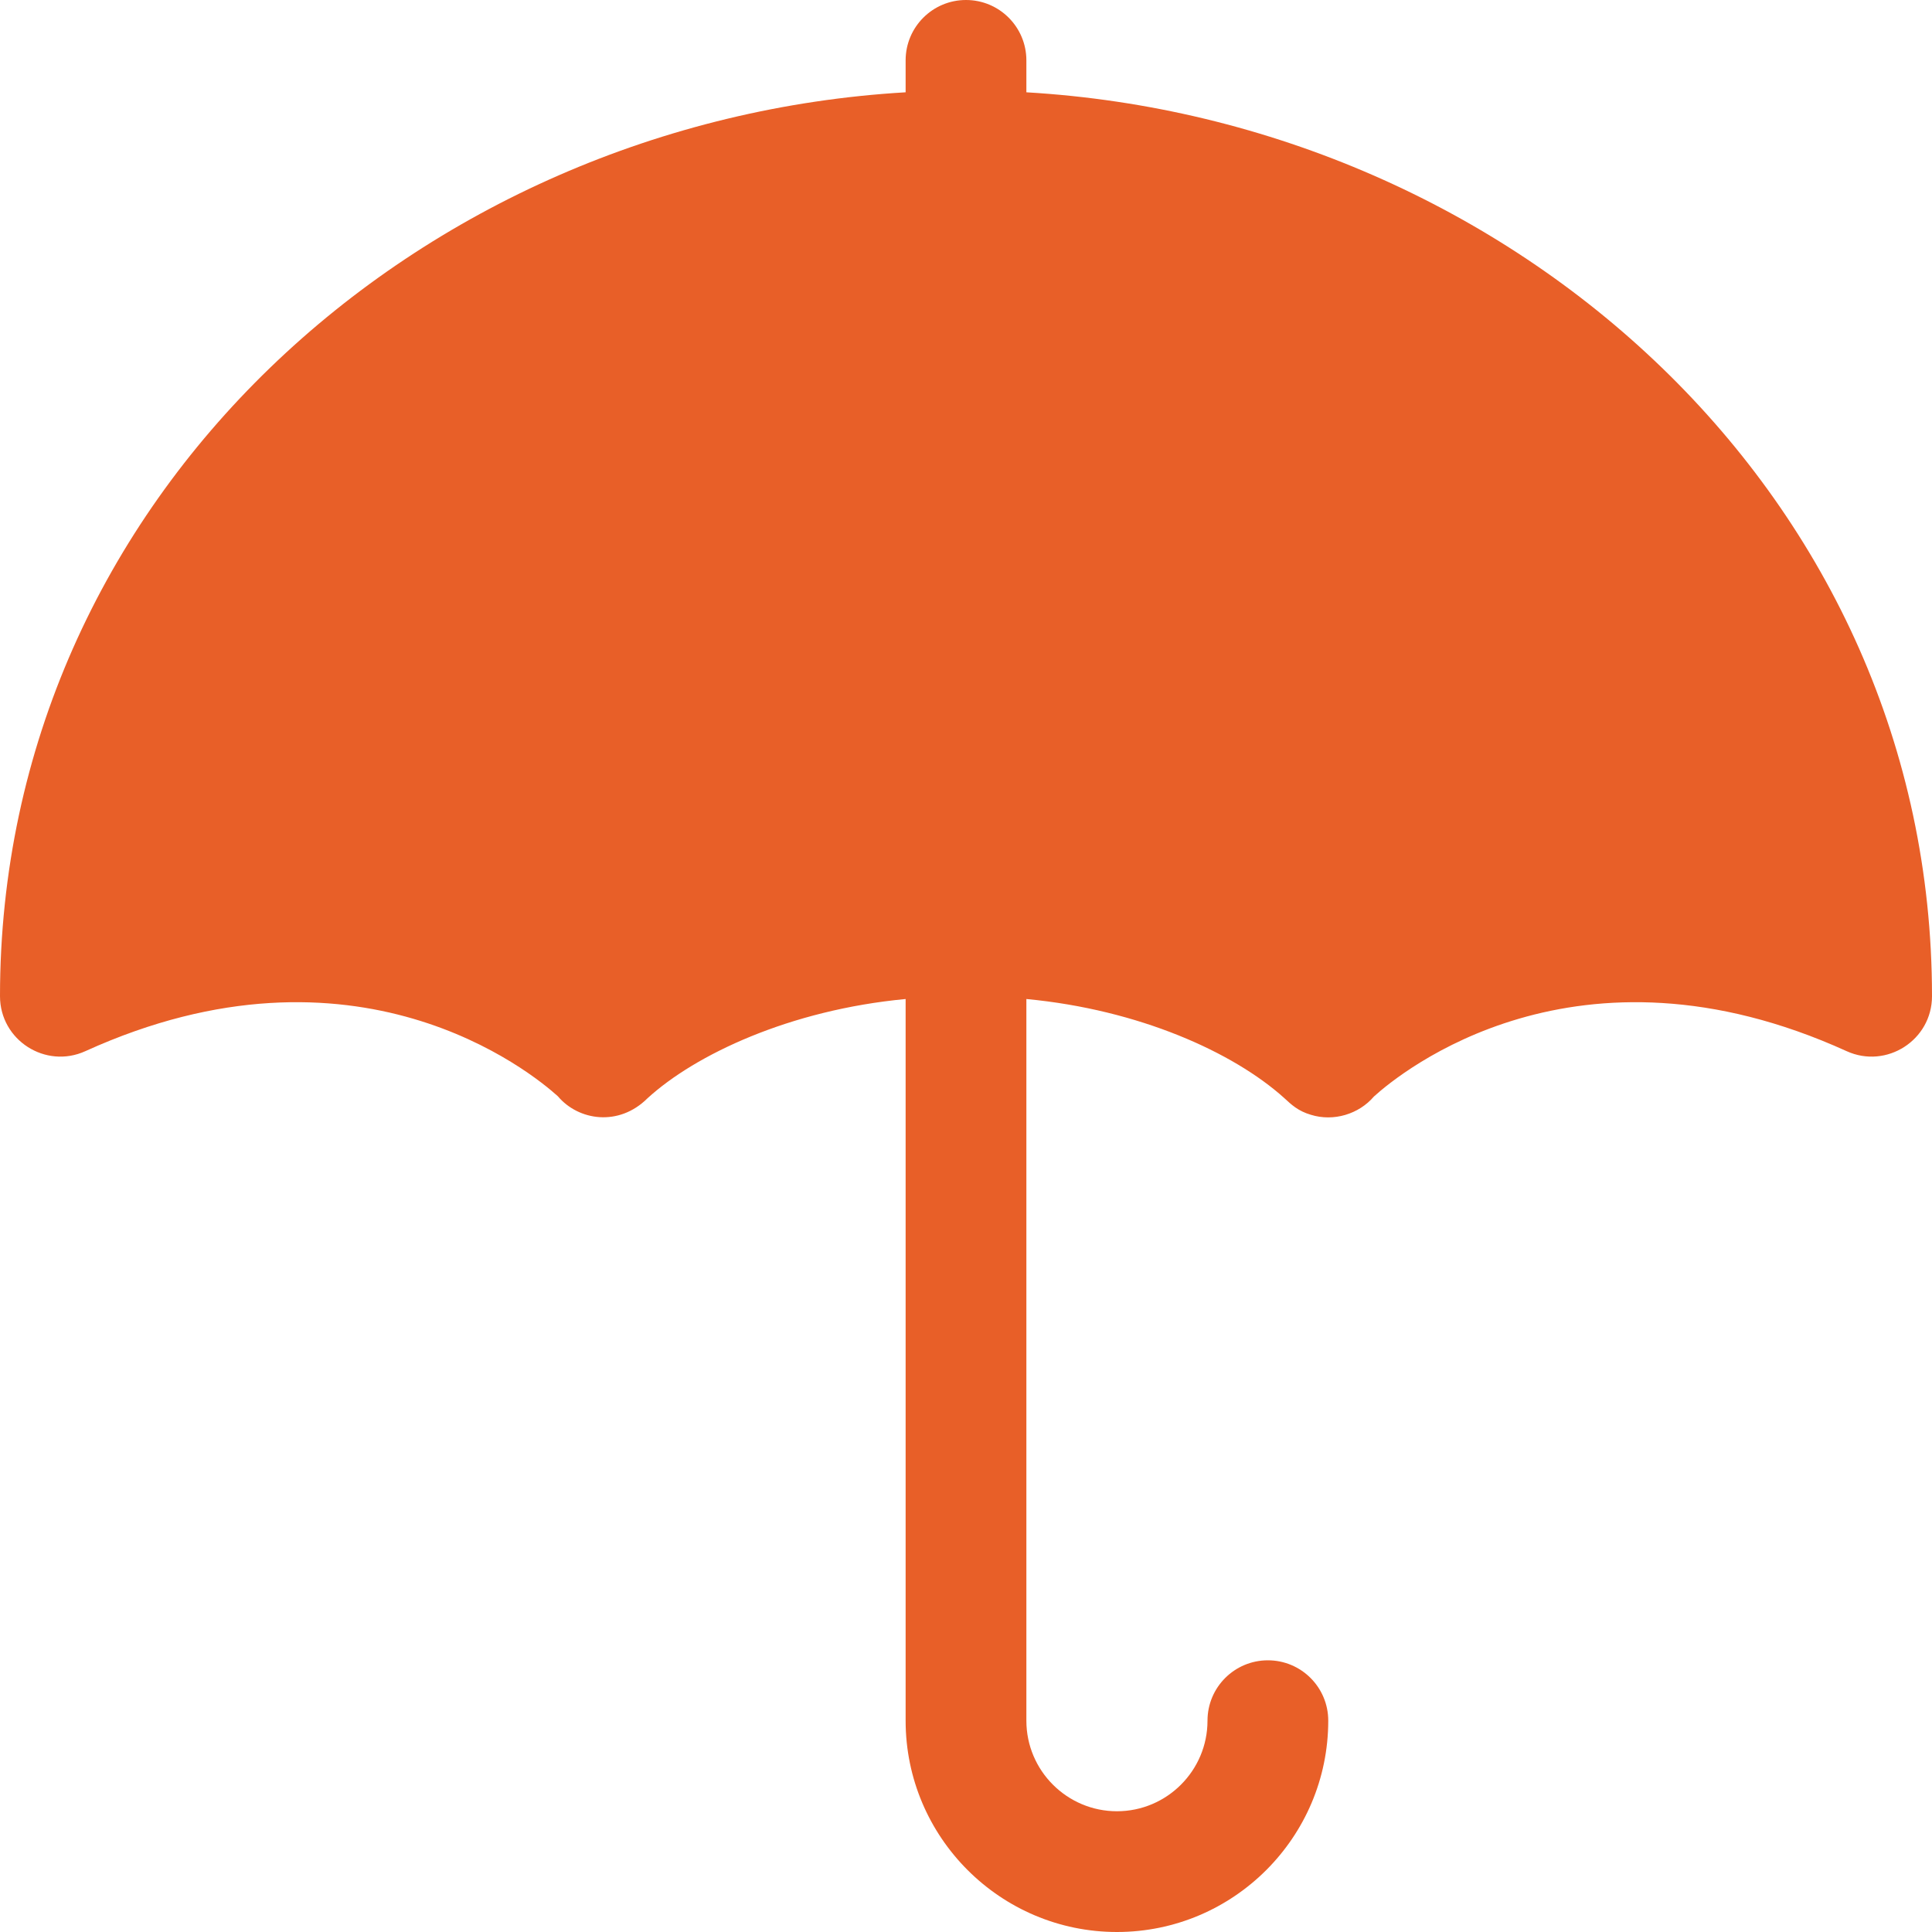 <svg xmlns="http://www.w3.org/2000/svg" id="Layer_2" data-name="Layer 2" viewBox="0 0 512 512"><defs><style>      .cls-1 {        fill: #e85f28;      }    </style></defs><g id="Capa_1" data-name="Capa 1"><path class="cls-1" d="M272,24.46v-8.46c0-8.84-7.16-16-16-16s-16,7.16-16,16v8.46C110.92,32.05,0,131.64,0,264c0,11.65,12.06,19.37,22.62,14.57,71.66-32.57,118.26,5.66,125.22,11.95,5.44,6.46,16.15,8.13,23.77.52,12.63-11.55,37.67-23.4,68.39-26.29v191.25c0,30.88,25.12,56,56,56s56-25.12,56-56c0-8.84-7.16-16-16-16s-16,7.16-16,16c0,13.23-10.77,24-24,24s-24-10.77-24-24v-191.25c29.84,2.81,54.84,14.11,68.3,26.21,1.93,1.79,3.73,3.49,7.1,4.47,6.01,1.87,12.72-.16,16.72-4.86,7.04-6.37,53.63-44.56,125.26-12,10.56,4.8,22.62-2.93,22.62-14.57,0-132.29-110.83-231.95-240-239.54Z"></path></g></svg>